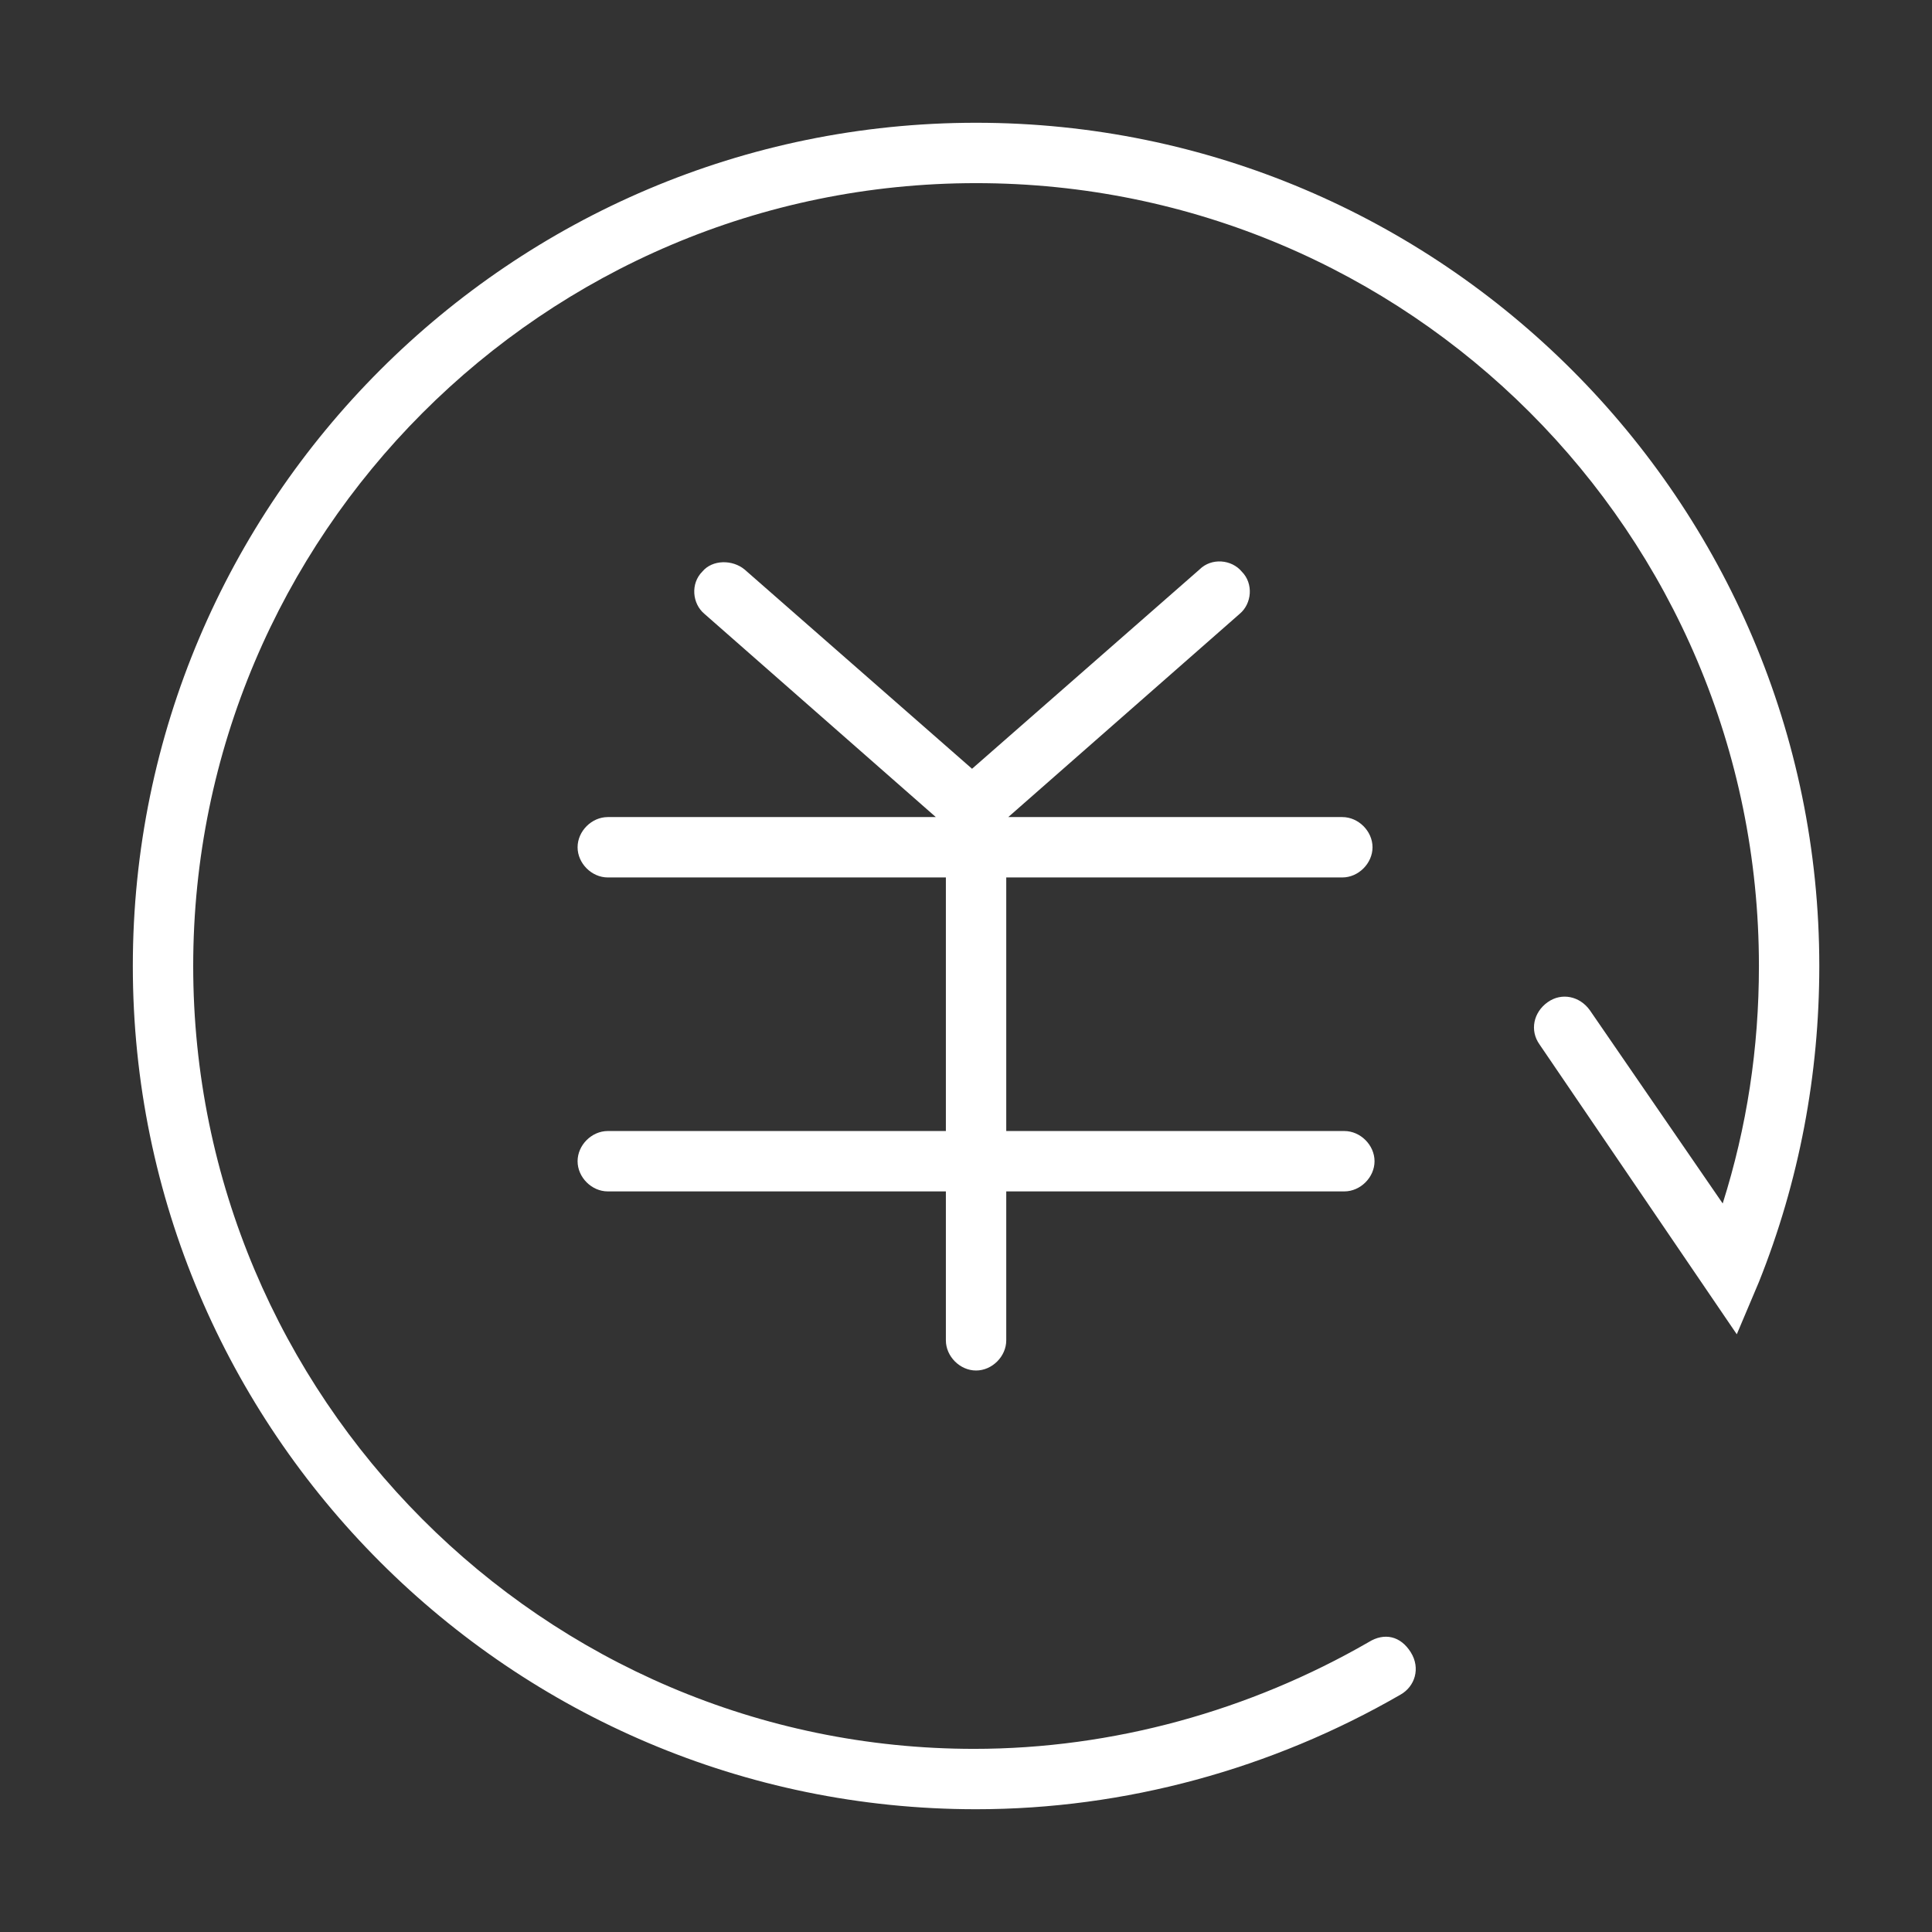 <?xml version="1.0" encoding="utf-8"?>
<!-- Generator: Adobe Illustrator 25.0.0, SVG Export Plug-In . SVG Version: 6.00 Build 0)  -->
<svg version="1.1" id="图层_1" xmlns="http://www.w3.org/2000/svg" xmlns:xlink="http://www.w3.org/1999/xlink" x="0px" y="0px"
	 viewBox="0 0 96 96" style="enable-background:new 0 0 96 96;" xml:space="preserve">
<rect x="0" y="0" width="96" height="96" fill="#333333" stroke="none"/>
<style type="text/css">
	.st0{fill:#FFFFFF;}
</style>
<g>
	<path class="st0" d="M48.5,6.1C25.4,6.1,6.6,24.9,6.6,48c0,23.1,18.8,41.9,41.9,41.9c7.4,0,14.7-2,21.1-5.7c0.7-0.4,1-1.3,0.5-2.1
		s-1.3-1-2.1-0.5c-5.9,3.4-12.7,5.3-19.6,5.3C27,86.9,9.6,69.4,9.6,48S27,9.1,48.5,9.1S87.4,26.5,87.4,48c0,4.1-0.6,8-1.8,11.8
		L79,50.2c-0.5-0.7-1.4-0.9-2.1-0.4c-0.7,0.5-0.9,1.4-0.4,2.1l9.8,14.4l1.1-2.6c2-5,3-10.3,3-15.7C90.4,24.9,71.6,6.1,48.5,6.1z"/>
	<path class="st0" d="M66.7,43.6c0.8,0,1.5-0.7,1.5-1.5s-0.7-1.5-1.5-1.5H50.1l11.5-10.1c0.6-0.5,0.7-1.5,0.1-2.1
		c-0.5-0.6-1.5-0.7-2.1-0.1l-11.3,9.9L37,28.3c-0.6-0.5-1.6-0.5-2.1,0.1C34.3,29,34.4,30,35,30.5l11.5,10.1H30.2
		c-0.8,0-1.5,0.7-1.5,1.5s0.7,1.5,1.5,1.5H47v12.6H30.2c-0.8,0-1.5,0.7-1.5,1.5s0.7,1.5,1.5,1.5H47v7.4c0,0.8,0.7,1.5,1.5,1.5
		s1.5-0.7,1.5-1.5v-7.4h16.8c0.8,0,1.5-0.7,1.5-1.5s-0.7-1.5-1.5-1.5H50V43.6H66.7z"/>
</g>
</svg>
